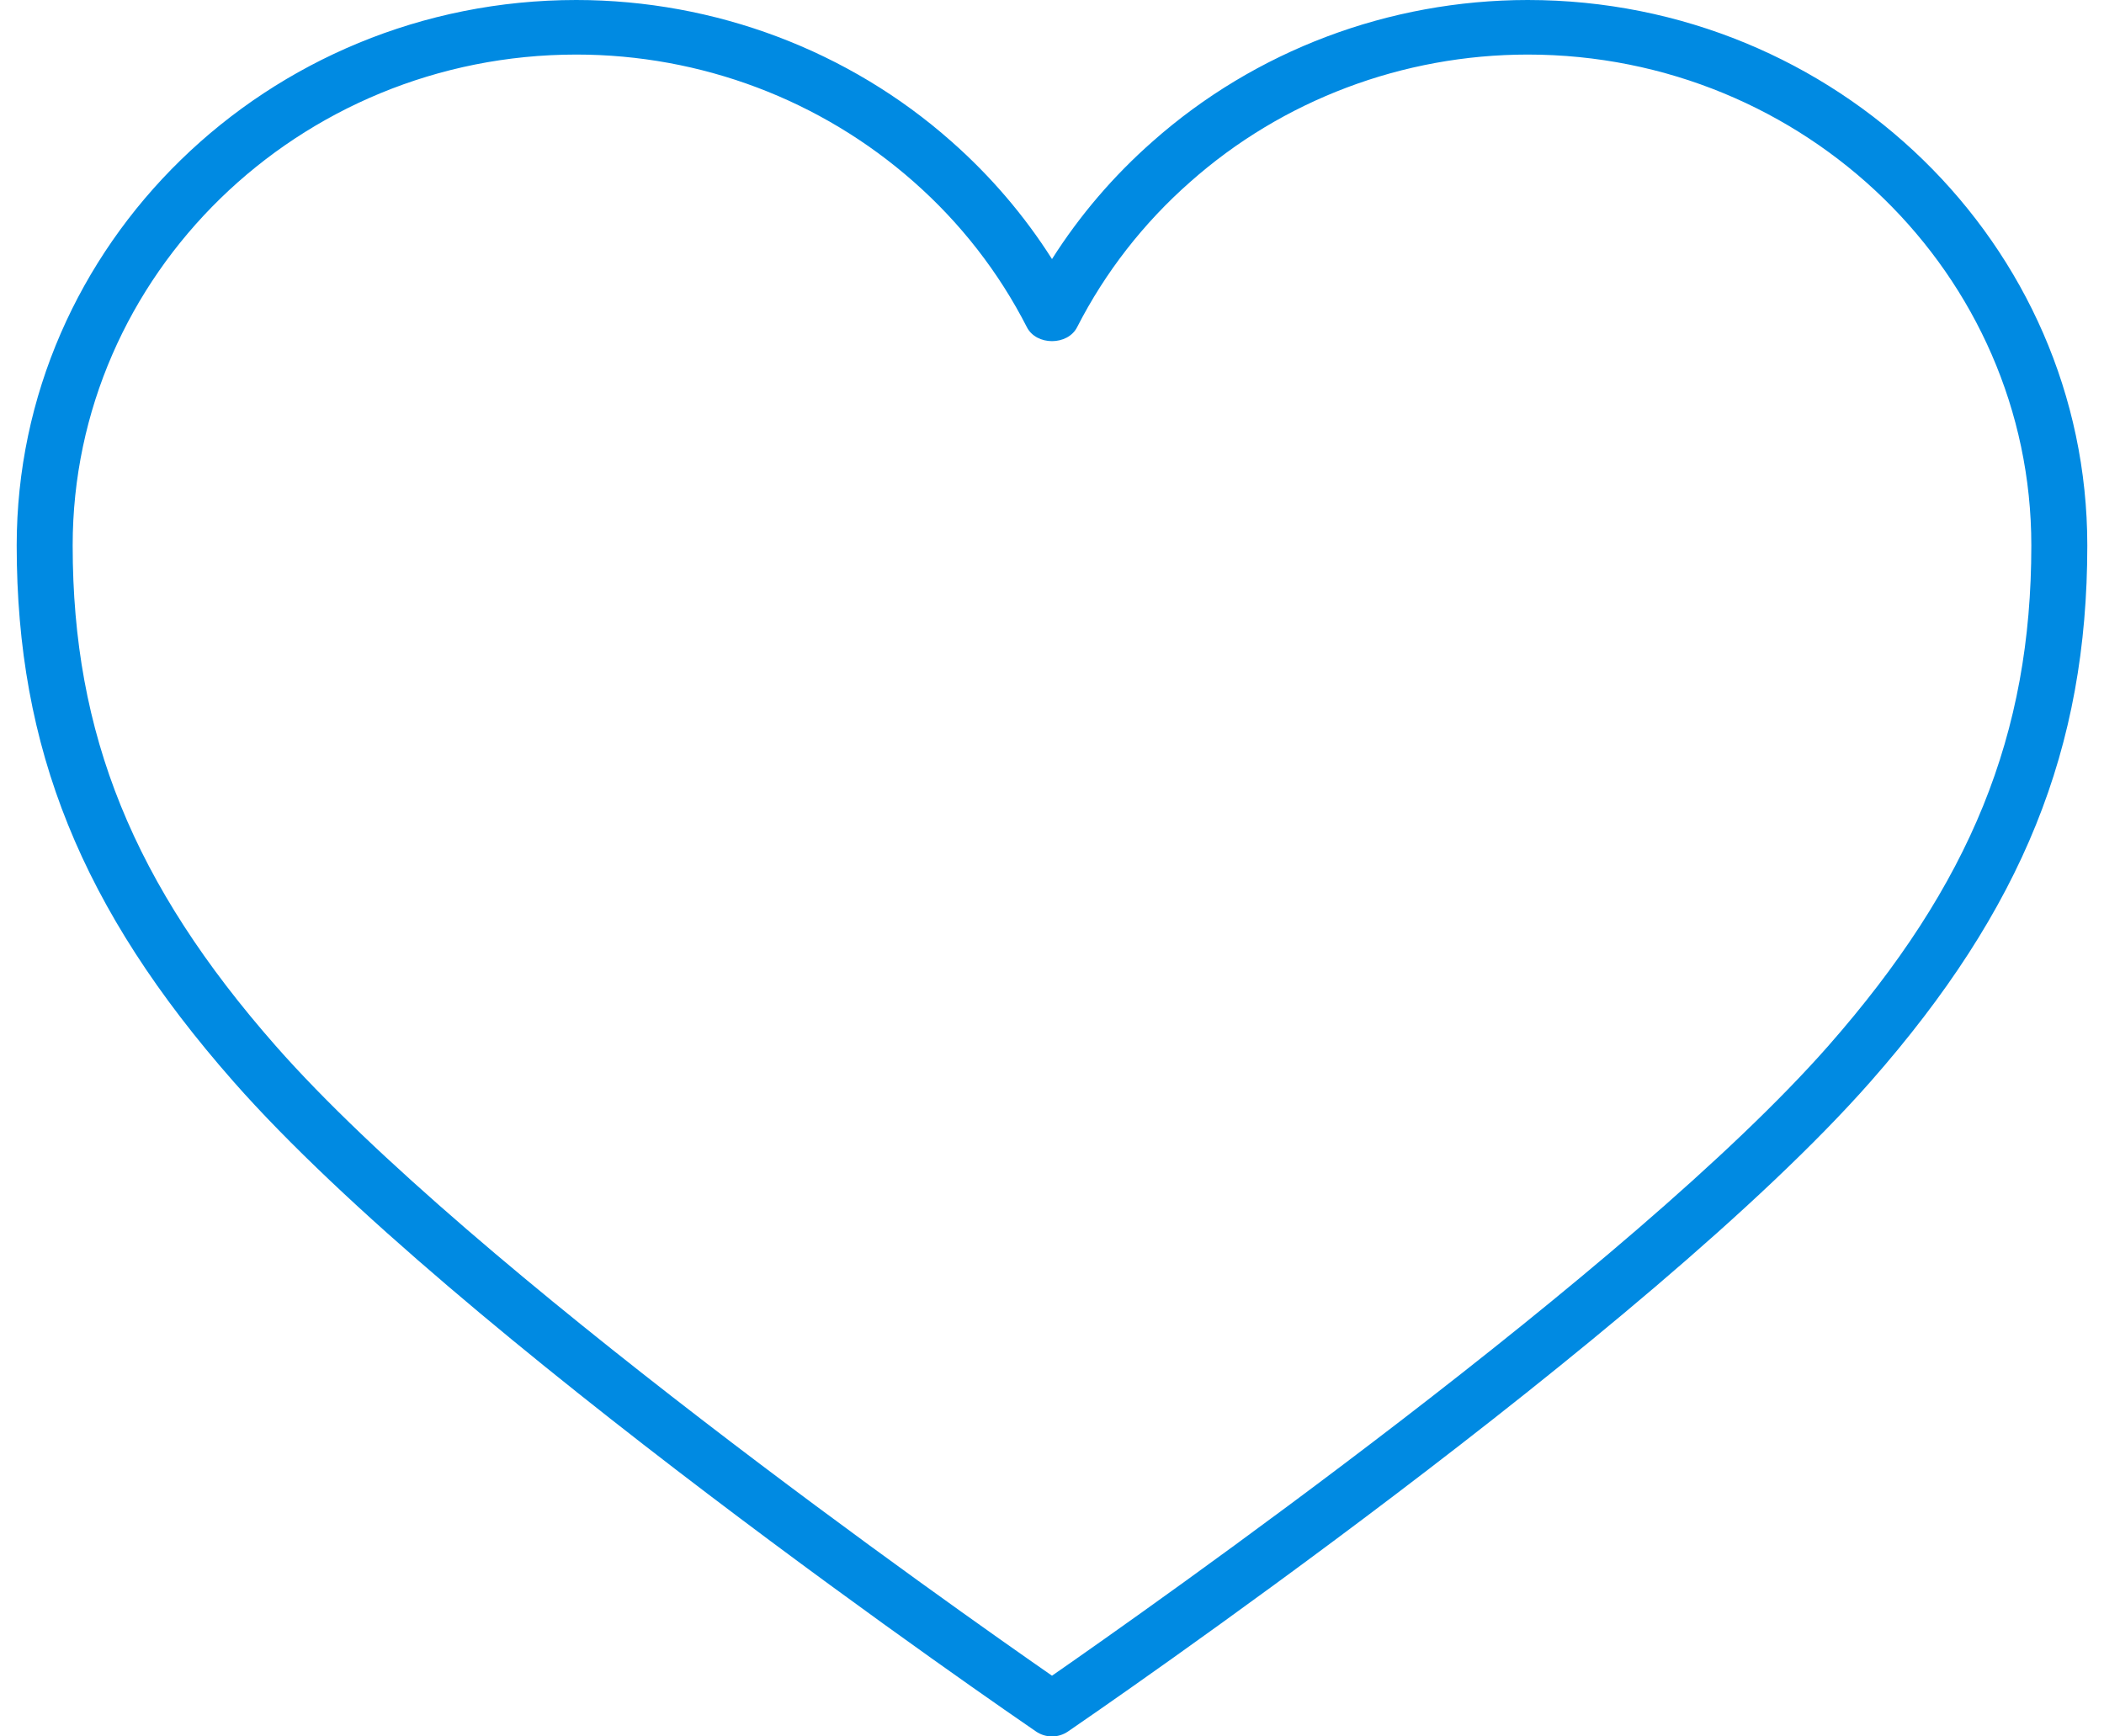 <svg width="63" height="52" viewBox="0 0 63 52" fill="none" xmlns="http://www.w3.org/2000/svg">
<path d="M45.743 0C41.588 0.003 37.583 1.514 34.51 4.239C33.341 5.268 32.328 6.453 31.5 7.758C30.672 6.453 29.658 5.268 28.491 4.238C25.416 1.513 21.411 0.003 17.257 0C8.017 0 0.5 7.328 0.5 16.335C0.5 22.415 2.44 27.215 6.987 32.385C13.592 39.899 30.31 51.366 31.019 51.851C31.16 51.948 31.328 52.001 31.5 52.001C31.672 52.001 31.84 51.948 31.981 51.851C32.69 51.366 49.408 39.899 56.015 32.385C60.56 27.215 62.5 22.415 62.5 16.335C62.5 7.328 54.983 0 45.743 0ZM54.743 31.323C48.887 37.981 34.334 48.215 31.5 50.182C28.666 48.215 14.113 37.981 8.258 31.323C3.994 26.473 2.176 21.991 2.176 16.335C2.176 8.228 8.942 1.634 17.257 1.634C20.988 1.634 24.579 2.988 27.364 5.448C28.762 6.68 29.91 8.156 30.749 9.8C31.034 10.355 31.966 10.355 32.251 9.8C33.09 8.156 34.238 6.681 35.636 5.45C38.401 2.996 42.004 1.636 45.743 1.634C54.058 1.634 60.824 8.228 60.824 16.335C60.824 21.991 59.006 26.473 54.743 31.323Z" fill="#008AE2"/>
</svg>
